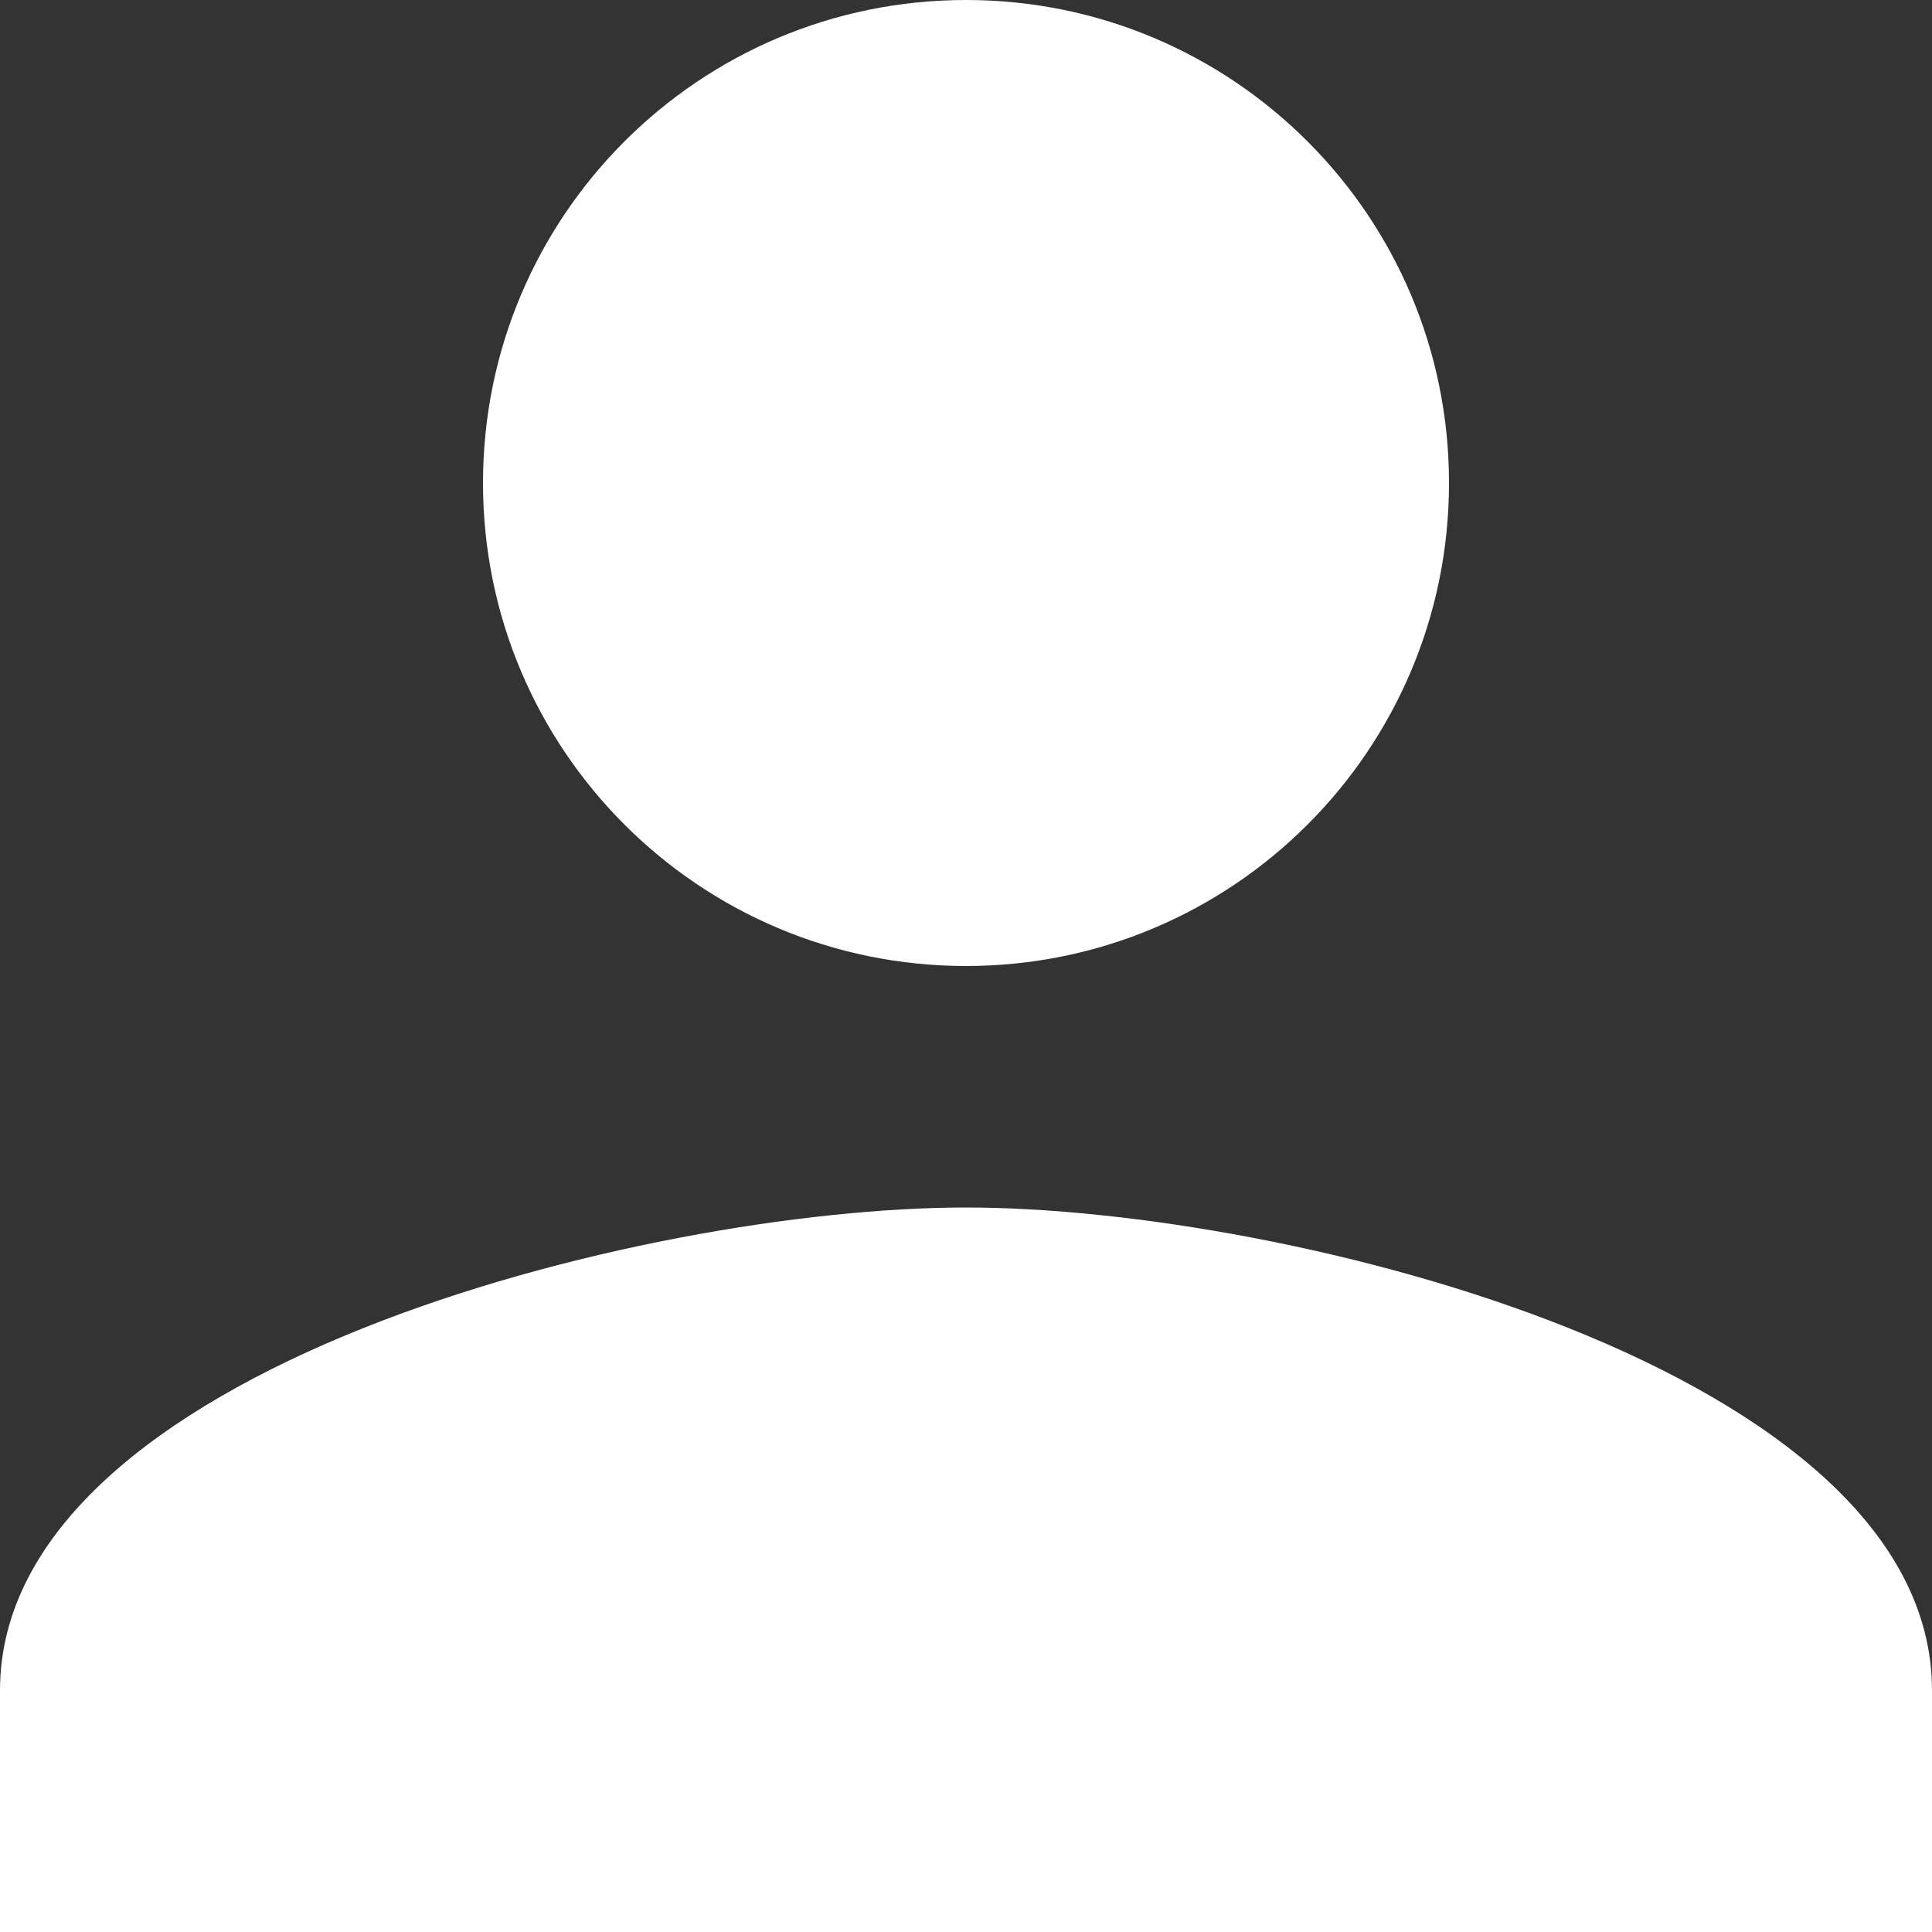 <?xml version="1.0" standalone="no"?>
<!-- Generator: Adobe Fireworks 10, Export SVG Extension by Aaron Beall (http://fireworks.abeall.com) . Version: 0.6.1  -->
<!DOCTYPE svg PUBLIC "-//W3C//DTD SVG 1.1//EN" "http://www.w3.org/Graphics/SVG/1.1/DTD/svg11.dtd">
<svg id="Untitled-Page%201" viewBox="0 0 18 18" style="background-color:#ffffff00" version="1.1"
	xmlns="http://www.w3.org/2000/svg" xmlns:xlink="http://www.w3.org/1999/xlink" xml:space="preserve"
	x="0px" y="0px" width="18px" height="18px"
>
	<rect x="0" y="0" width="18" height="18" fill="#333333" stroke="none"/>
	<g id="Layer%201">
		<path id="User%20icon" d="M 9 11.25 C 5.996 11.25 0 12.758 0 15.75 L 0 18 L 18 18 L 18 15.75 C 18 12.758 12.004 11.25 9 11.25 L 9 11.25 ZM 9 9 C 11.486 9 13.5 6.986 13.5 4.5 C 13.5 2.014 11.486 0 9 0 C 6.514 0 4.5 2.014 4.5 4.5 C 4.5 6.986 6.514 9 9 9 L 9 9 Z" fill="#ffffff"/>
	</g>
</svg>